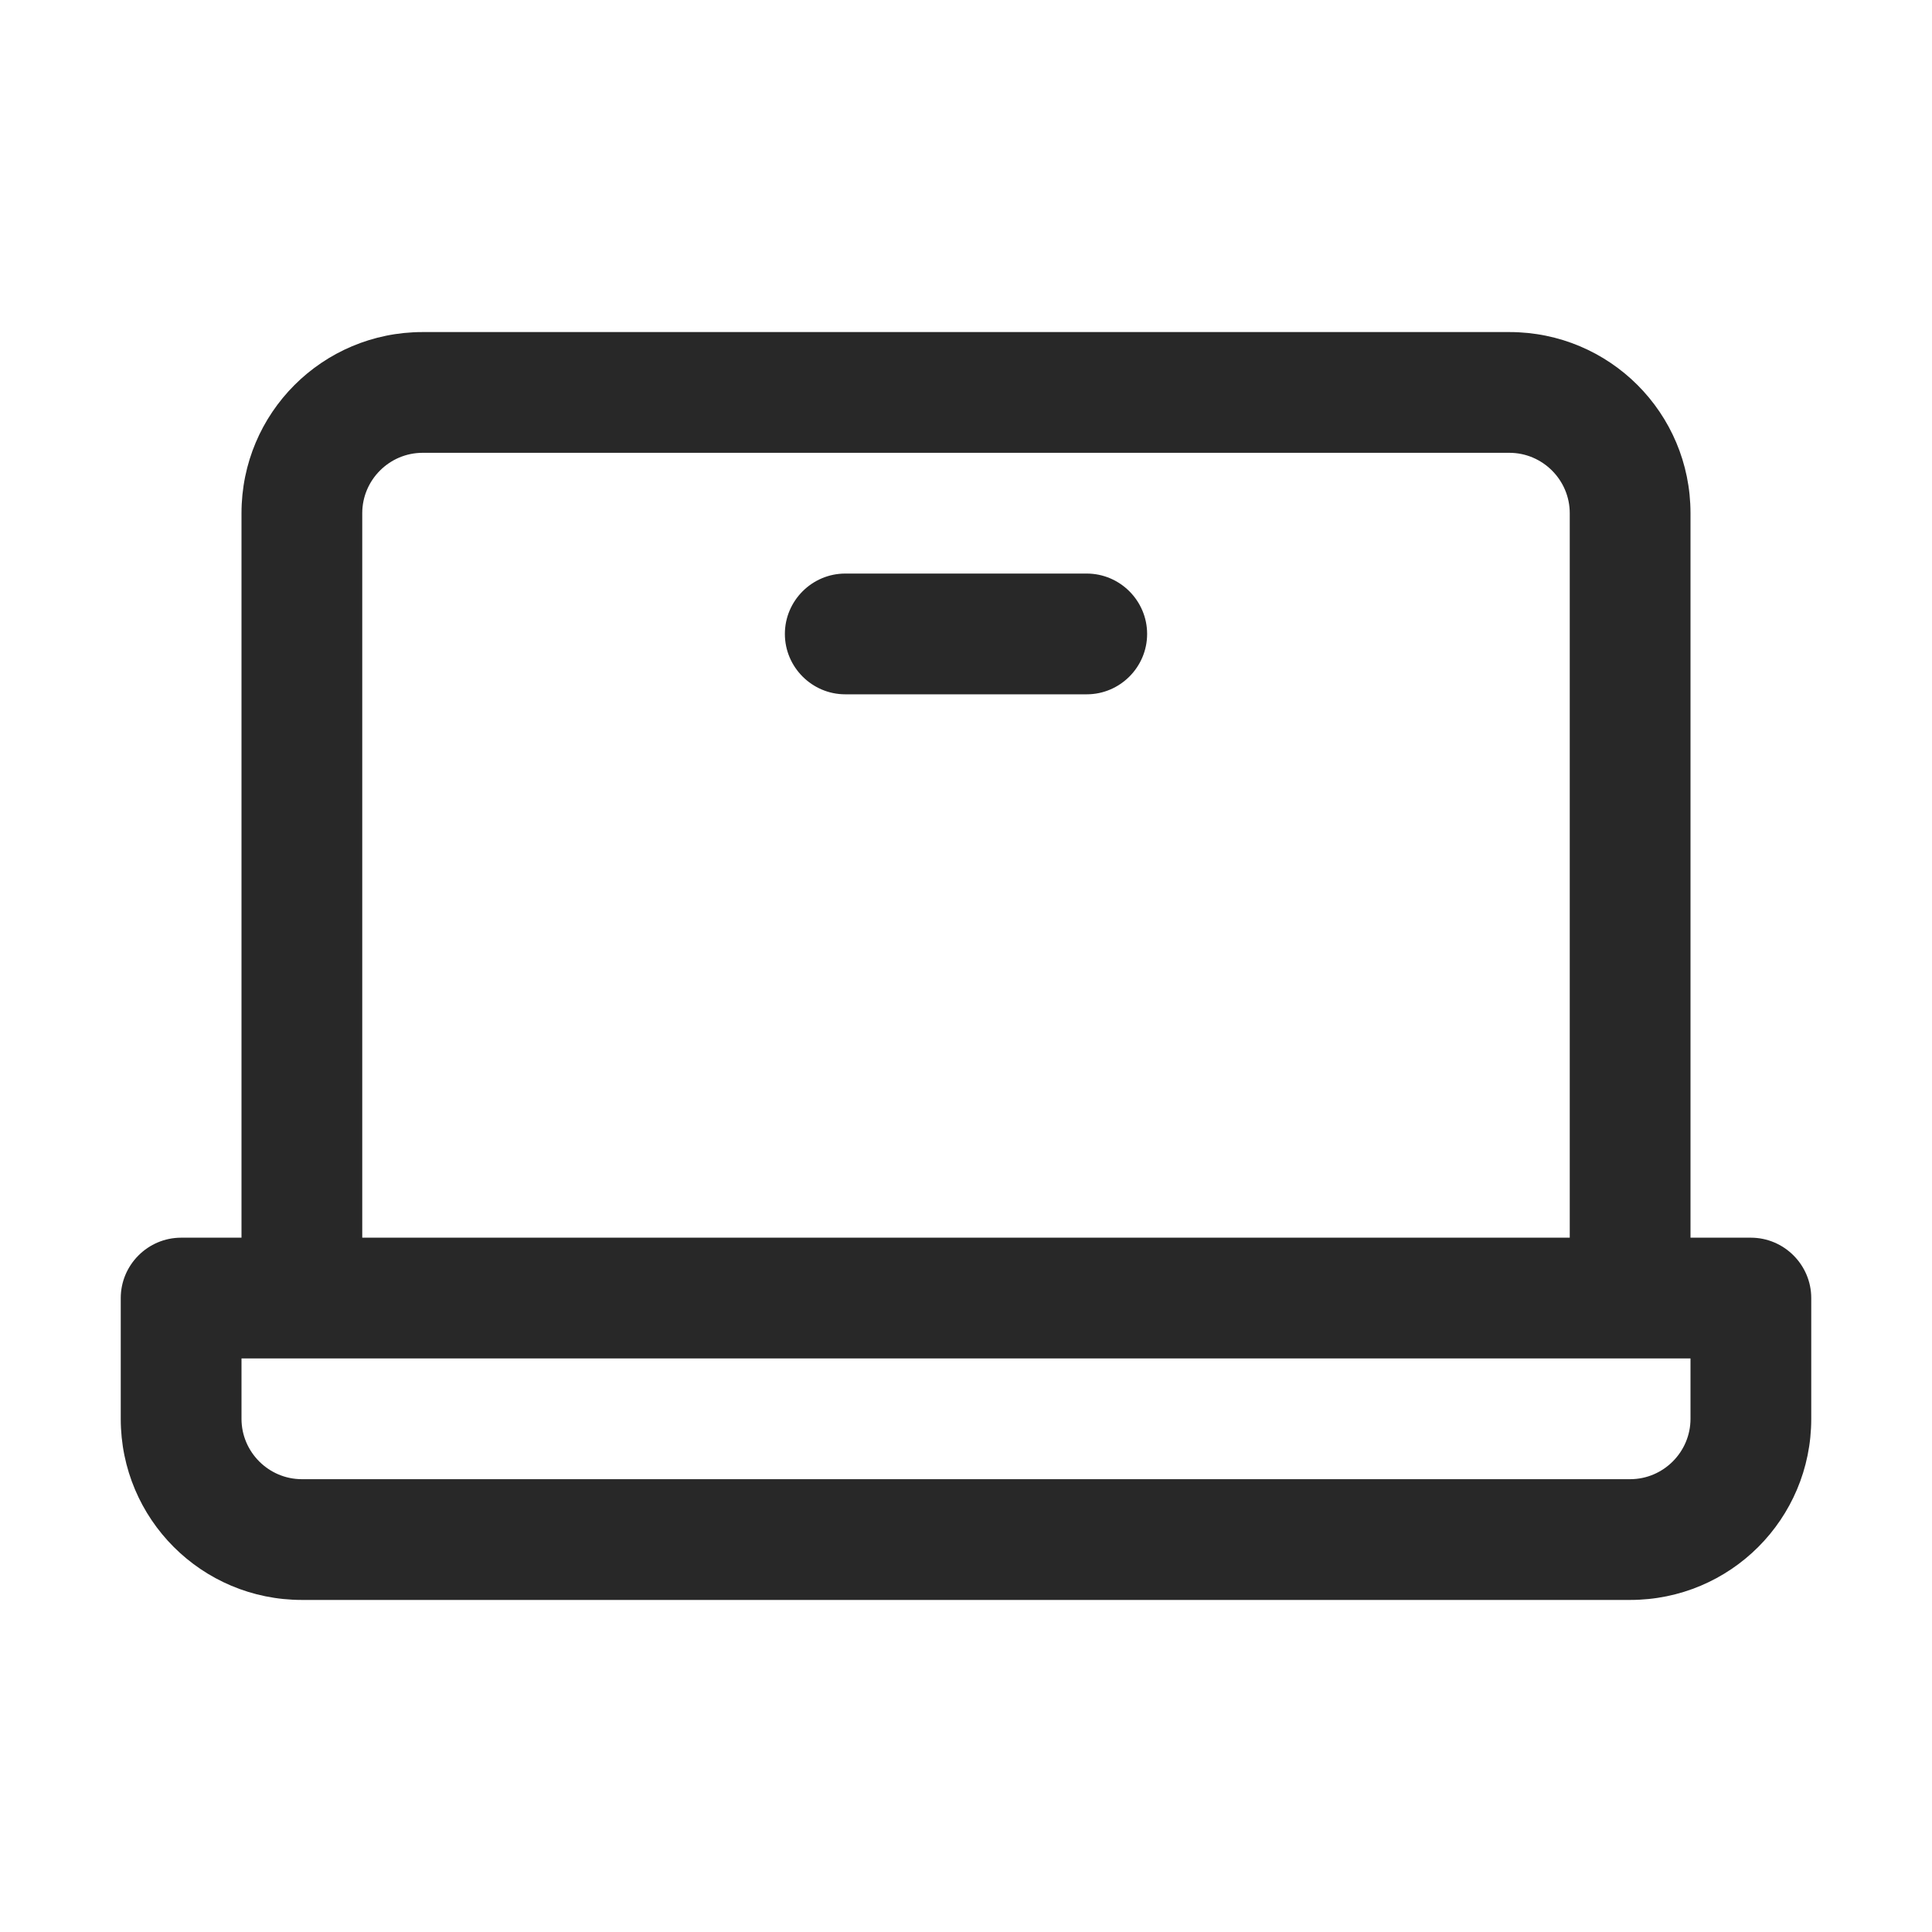 <?xml version="1.0" encoding="utf-8"?>
<svg xmlns="http://www.w3.org/2000/svg" viewBox="0 0 32 32"><defs><style>.cls-1 { fill: none; } .cls-2 { fill: #282828; }</style></defs><path class="cls-2" d="M29,20.5h-1v-12c0-1.66-1.34-3-3-3H7c-1.66,0-3,1.34-3,3v12h-1c-.55,0-1,.45-1,1v2c0,1.66,1.34,3,3,3h22c1.66,0,3-1.34,3-3v-2c0-.55-.45-1-1-1ZM6,8.5c0-.55.45-1,1-1h18c.55,0,1,.45,1,1v12H6v-12ZM28,23.5c0,.55-.45,1-1,1H5c-.55,0-1-.45-1-1v-1h24v1ZM19,10.5c0,.55-.45,1-1,1h-4c-.55,0-1-.45-1-1s.45-1,1-1h4c.55,0,1,.45,1,1Z"/><rect class="cls-1" width="32" height="32"/></svg>
